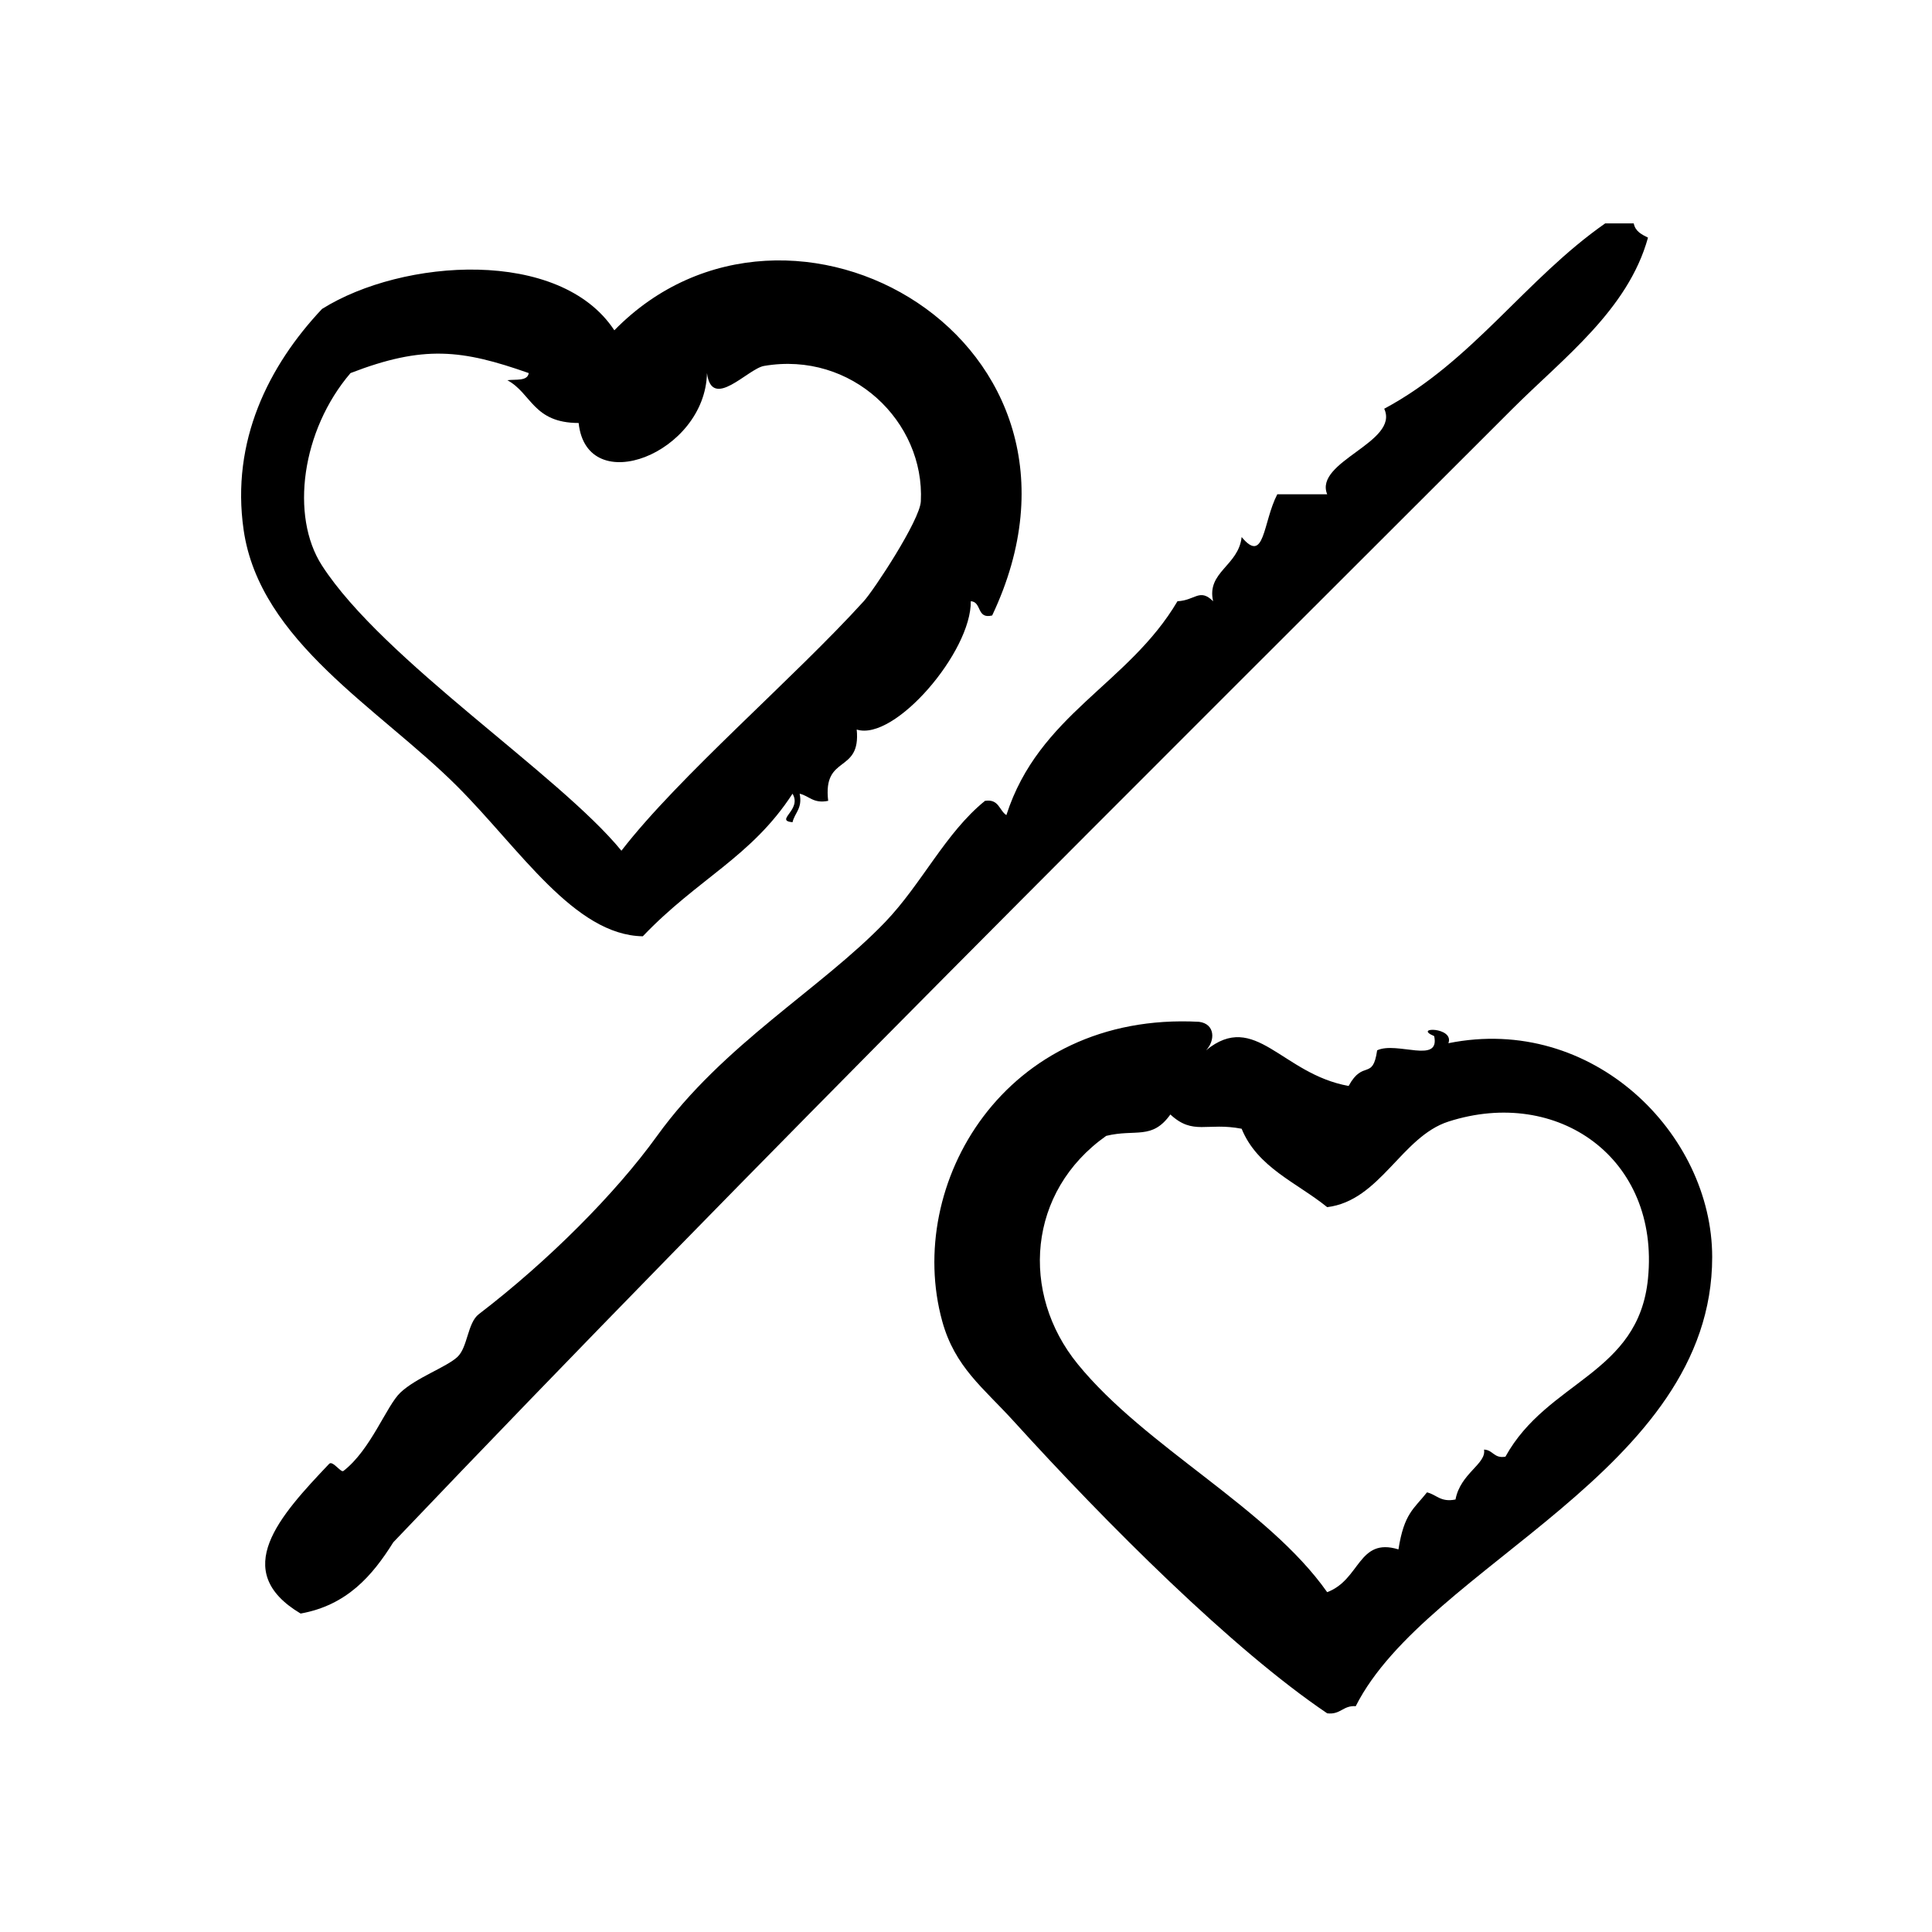 <?xml version="1.0" encoding="UTF-8"?>
<!-- Uploaded to: SVG Repo, www.svgrepo.com, Generator: SVG Repo Mixer Tools -->
<svg fill="#000000" width="800px" height="800px" version="1.1" viewBox="144 144 512 512" xmlns="http://www.w3.org/2000/svg">
 <g fill-rule="evenodd">
  <path d="m544.84 252.32c13.43-13.43 30.605-26.184 35.895-45.344-1.676-0.836-3.375-1.66-3.777-3.777h-7.559c-21.137 14.762-35.18 36.613-58.566 49.121 4.109 8.879-18.68 13.957-15.113 22.672h-13.227c-3.848 7.43-3.312 18.695-9.445 11.336-0.828 7.637-9.344 9.234-7.559 17.004-3.598-3.543-4.746-0.203-9.445 0-13.035 22.09-36.723 29.906-45.344 56.68-1.922-1.227-1.953-4.344-5.668-3.777-10.477 8.469-16.711 21.965-26.449 32.117-16.996 17.711-42.949 32.387-60.457 56.68-10.996 15.266-28.875 33.188-47.23 47.23-3.023 2.312-2.93 8.777-5.668 11.336-2.922 2.723-10.902 5.473-15.113 9.445-3.699 3.481-7.824 15.16-15.113 20.781-0.676 0.52-2.852-2.867-3.777-1.891-13.145 13.848-26.449 28.41-7.559 39.676 12.266-2.211 18.988-9.988 24.562-18.887 96.867-101.64 196.54-200.32 296.61-300.4z"/>
  <path d="m265.23 352.45c16.5 16.5 30.969 39.383 49.121 39.676 14.586-15.305 28.758-20.973 39.676-37.785 2.598 4.305-4.871 7.102 0 7.559 0.59-2.559 2.684-3.606 1.891-7.559 2.559 0.59 3.606 2.684 7.559 1.891-1.48-12.43 8.715-7.055 7.559-18.895 10.051 3.211 30.441-20.664 30.23-34.008 2.977 0.164 1.48 4.816 5.668 3.777 34.48-72.824-53.82-122.95-100.13-75.57-14.391-21.898-56.059-19.074-77.461-5.668-14.199 15.082-24.176 35.062-20.781 58.566 4.273 29.621 35.93 47.27 56.672 68.016zm-28.34-109.58c19.391-7.484 29.52-6.227 47.23 0-0.309 2.211-3.449 1.598-5.668 1.891 6.438 3.465 6.801 11.32 18.895 11.336 2.133 20.324 33.566 8.062 34.008-13.227 1.289 10.059 10.816-1.148 15.113-1.891 23.277-4.008 42.637 14.777 41.562 35.895-0.25 5.031-12.453 23.516-15.113 26.449-18.516 20.402-49.027 46.43-64.234 66.125-16.5-20.199-63.133-50.461-79.352-75.57-8.492-13.156-5.391-35.867 7.559-51.008z"/>
  <path d="m527.84 420.46c1.645-4.375-9.613-4.336-3.769-1.883 1.621 7.512-9.887 1.309-15.113 3.769-1.172 8.133-3.699 2.348-7.559 9.445-17.797-3.203-24.734-20.105-37.793-9.445 2.457-2.504 2.488-7.031-1.883-7.559-51.586-2.723-78.012 43.148-68.023 79.352 3.363 12.18 10.91 17.664 18.895 26.449 24.867 27.387 58.039 60.543 83.129 77.461 3.574 0.426 4.164-2.133 7.559-1.891 18.844-37.383 94.465-62.219 94.465-119.02-0.004-32.711-31.695-64.391-69.906-56.676zm52.898 62.348c-2.496 25.48-26.633 27.008-37.785 47.23-3.055 0.535-3.25-1.785-5.668-1.883 0.66 3.809-6.258 6.273-7.559 13.227-3.953 0.805-5.008-1.289-7.559-1.891-3.457 4.383-6.07 5.535-7.559 15.113-10.715-3.266-10.051 8.039-18.895 11.336-15.785-22.441-48.137-38.375-66.117-60.457-15.289-18.773-13.32-45.73 7.559-60.465 7.785-1.906 12.137 1.164 17.004-5.668 6.07 5.621 9.652 2 18.887 3.777 4.188 10.297 14.672 14.289 22.672 20.781 14.043-1.715 19.688-18.664 32.117-22.672 29.02-9.34 56.039 9.75 52.902 41.57z"/>
 </g>
</svg>